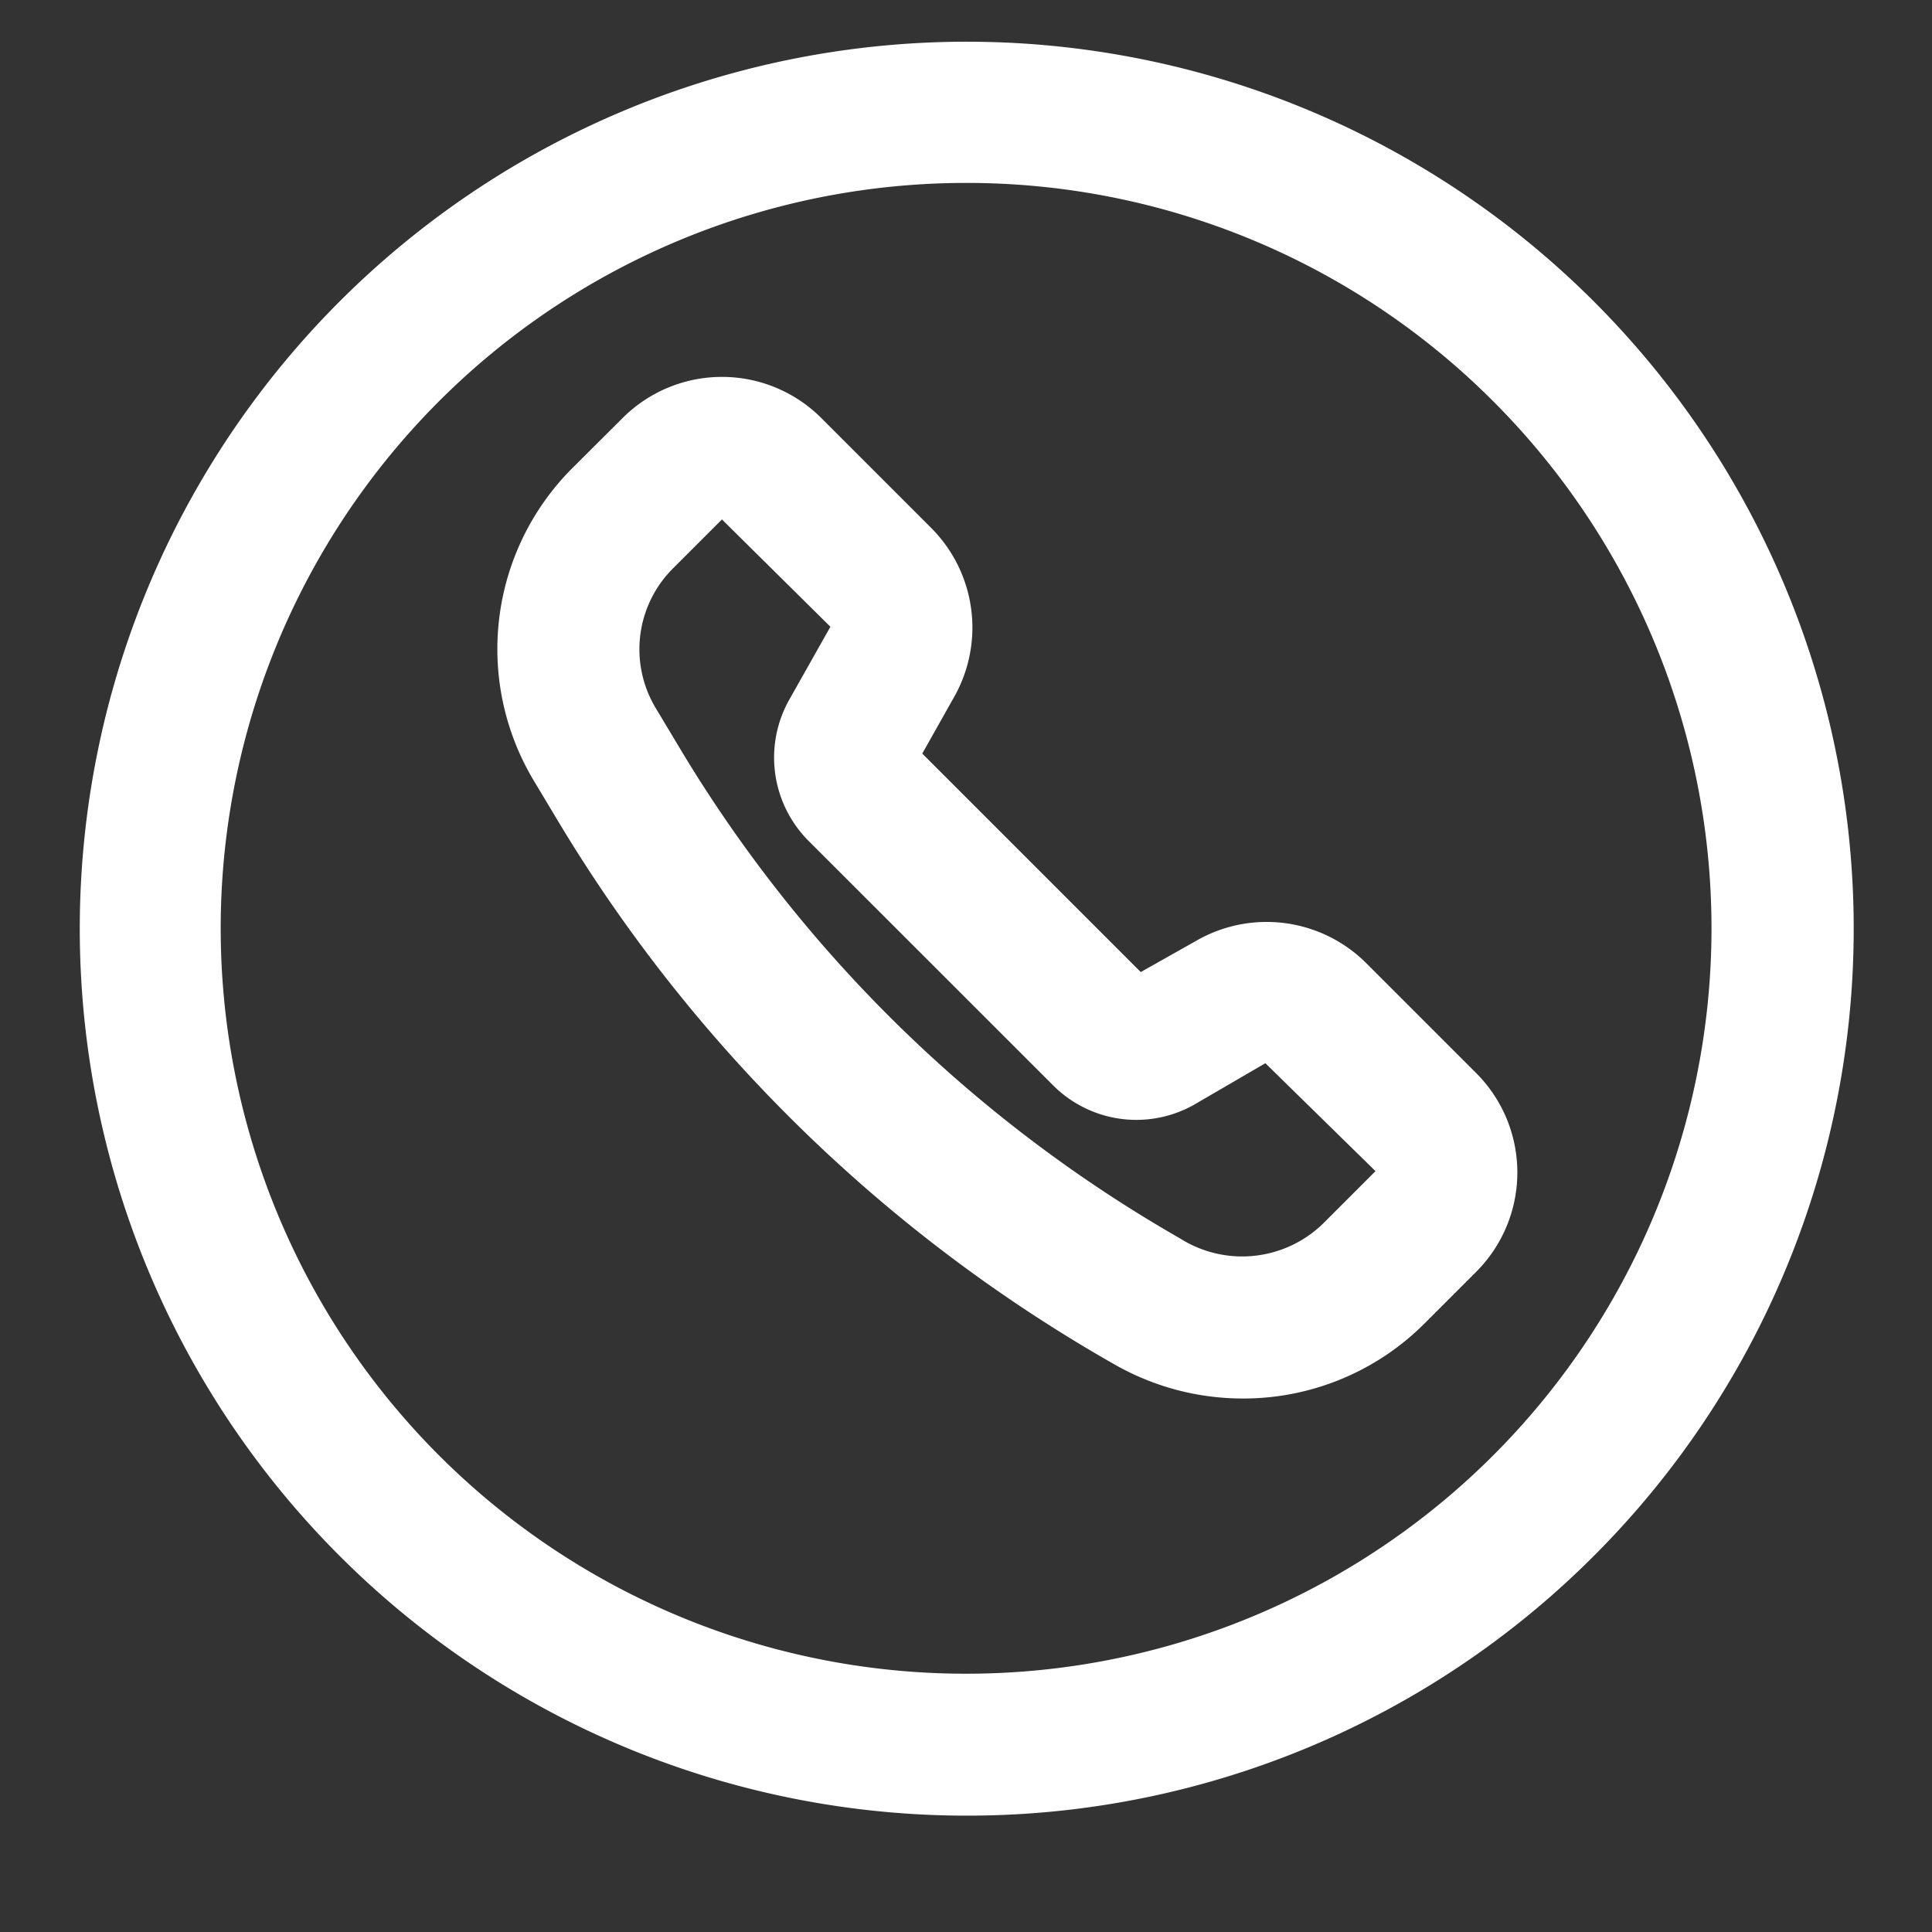 <svg xmlns="http://www.w3.org/2000/svg" width="22" height="22" viewBox="0 0 22 22">
  <rect x="0" y="0" width="22" height="22" fill="#333333" stroke="none"/>
  <g id="Layer_2" data-name="Layer 2" transform="translate(-0.159 -0.464)">
    <g id="invisible_box" data-name="invisible box" transform="translate(0 0)">
      <rect id="Retângulo_3" data-name="Retângulo 3" width="22" height="22" transform="translate(0.159 0.464)" fill="none"/>
    </g>
    <path id="Caminho_82" data-name="Caminho 82" d="M12.11,22.215a10.1,10.1,0,1,1,7.148-2.956,10.081,10.081,0,0,1-7.148,2.956Zm0-18.592a8.488,8.488,0,1,0,6,2.483,8.467,8.467,0,0,0-6-2.483Zm3.152,13.842a2.946,2.946,0,0,1-1.461-.388,17.435,17.435,0,0,1-6.325-6.168l-.286-.477a2.913,2.913,0,0,1,.44-3.564L8.2,6.3a1.6,1.6,0,0,1,2.262,0l1.254,1.254a1.606,1.606,0,0,1,.262,1.917l-.366.65L14.1,12.609l.649-.366a1.605,1.605,0,0,1,1.917.263l1.254,1.254a1.6,1.6,0,0,1,0,2.262l-.594.594A2.915,2.915,0,0,1,15.263,17.465ZM9.331,7.455l-.556.556a1.3,1.3,0,0,0-.2,1.589l.286.477a15.763,15.763,0,0,0,5.683,5.563,1.321,1.321,0,0,0,1.635-.17l.594-.594-1.254-1.229-.814.474a1.339,1.339,0,0,1-1.6-.219l-2.791-2.79a1.343,1.343,0,0,1-.219-1.6l.471-.835L9.331,7.455Z" transform="translate(-0.951 -1.076)" fill="#fff"/>
  </g>
</svg>
